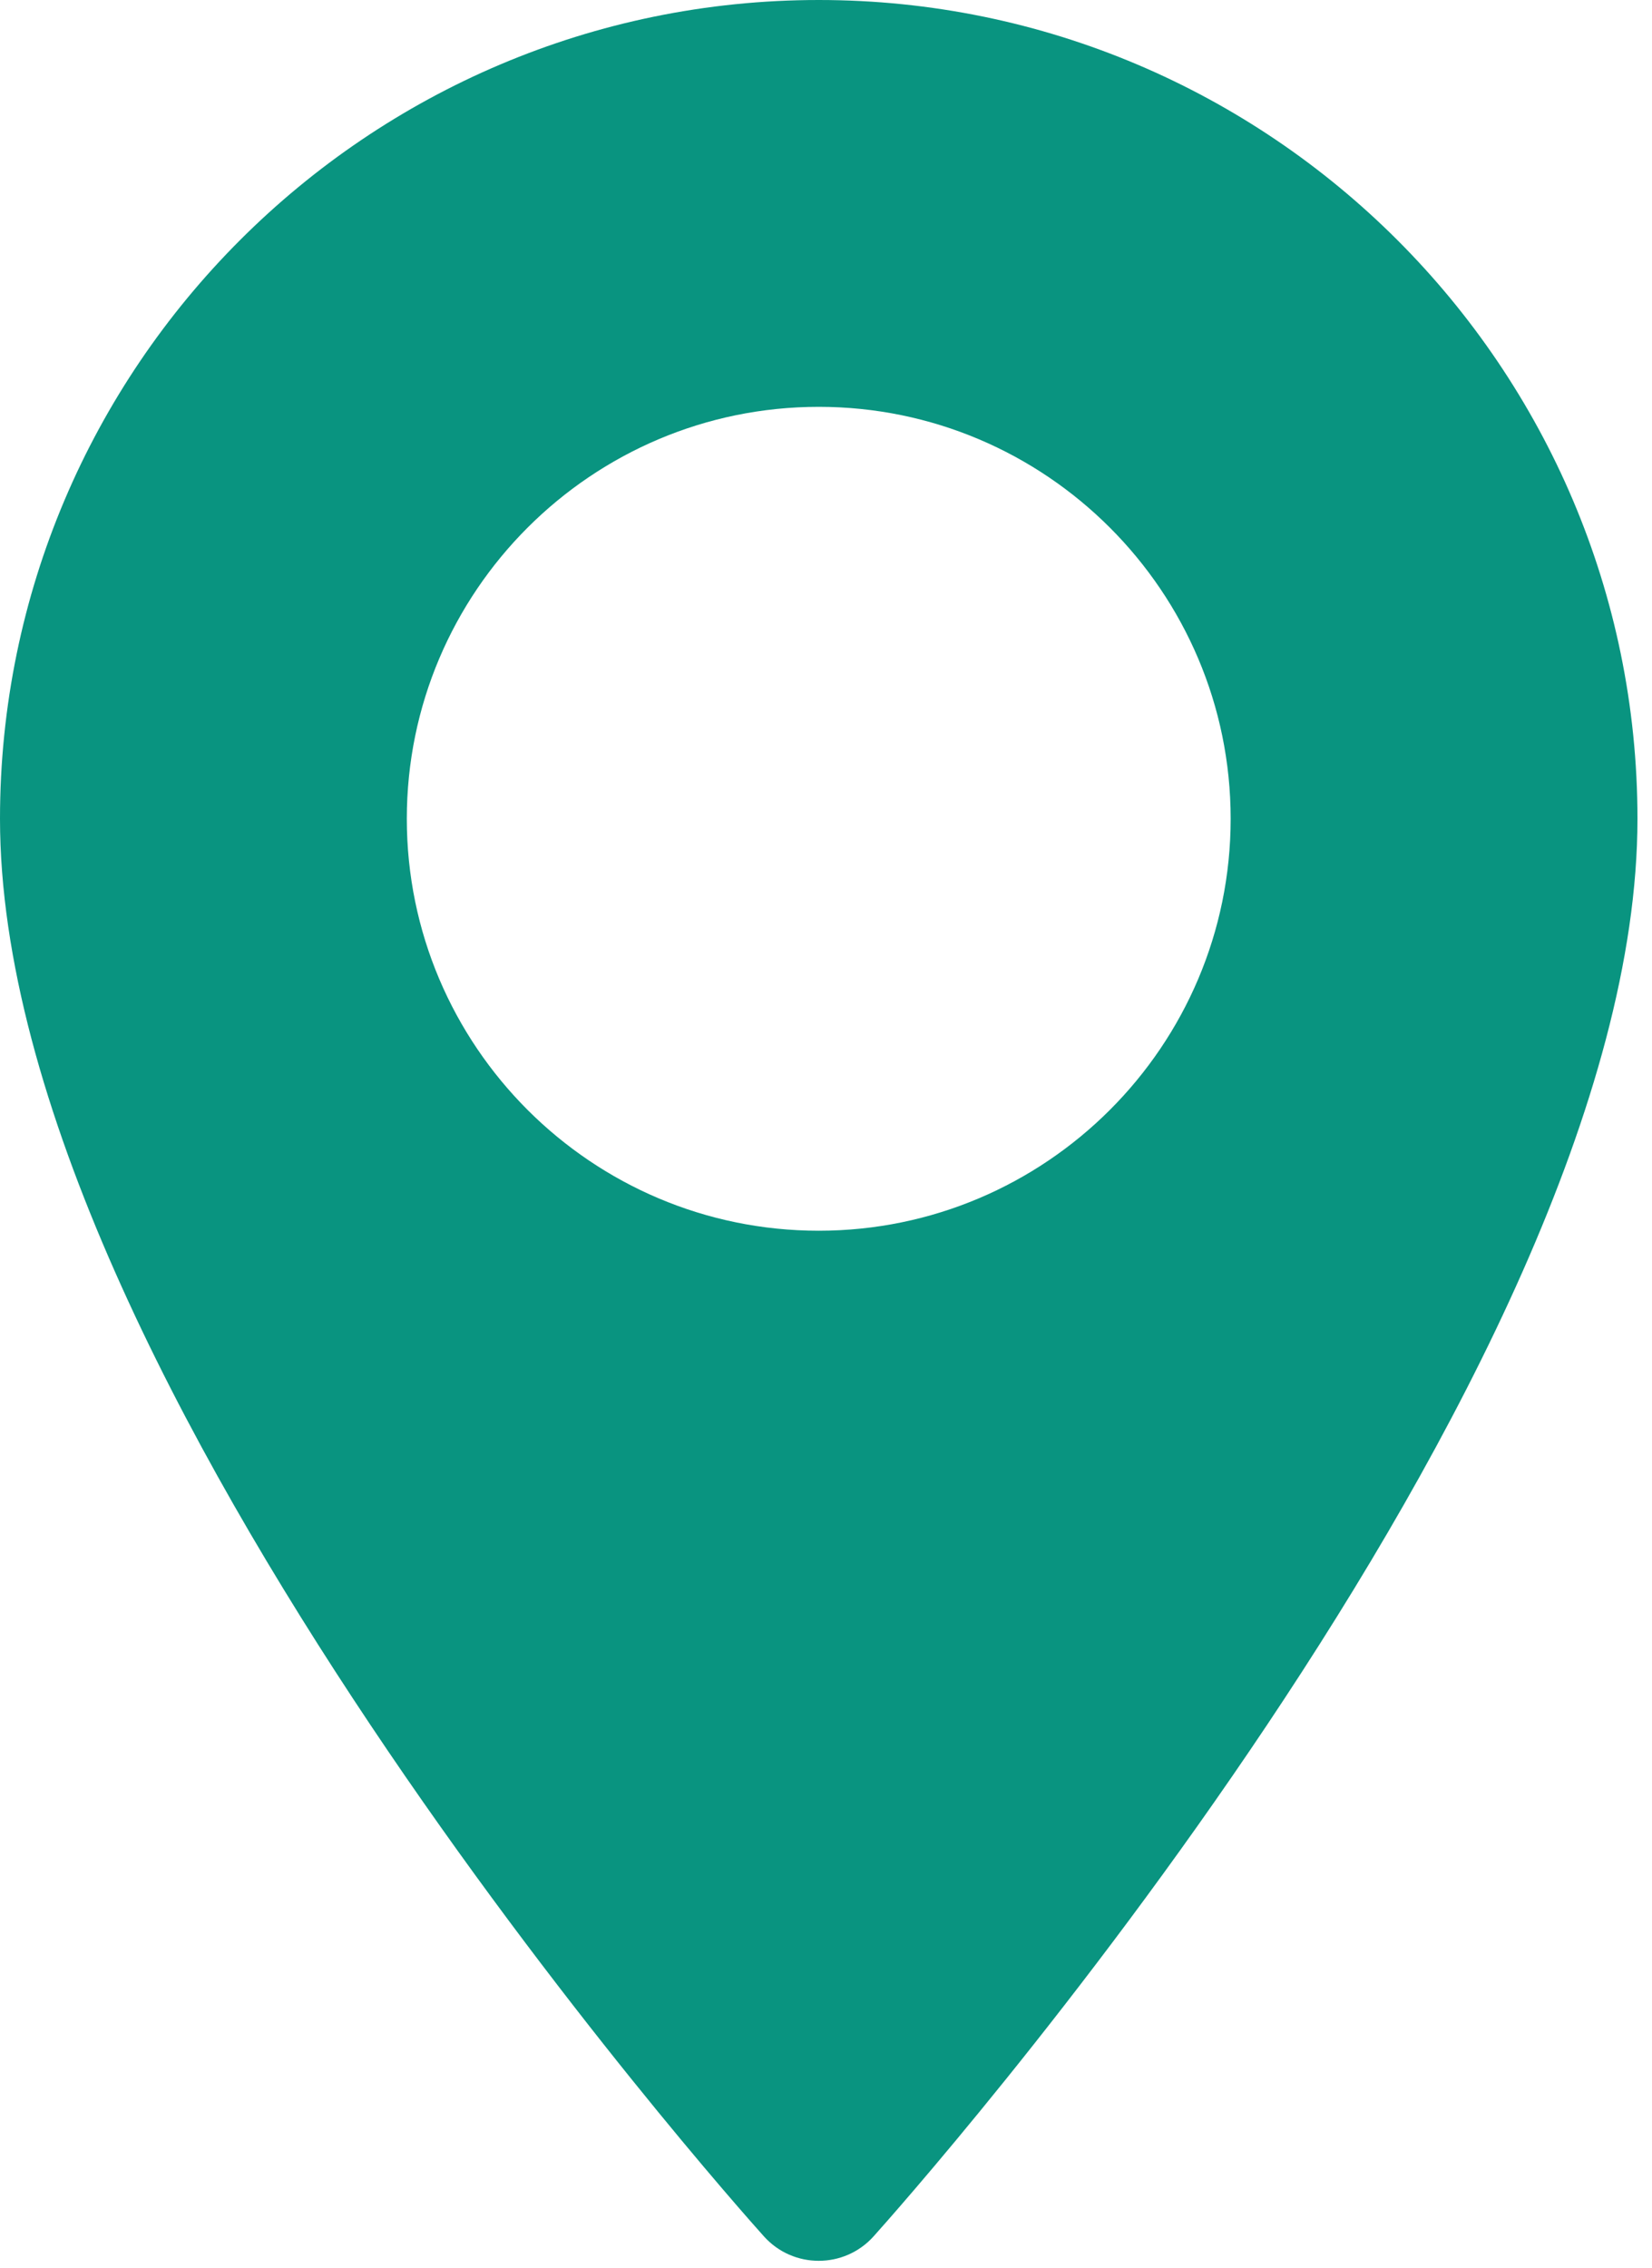 <svg width="59" height="81" viewBox="0 0 59 81" fill="none" xmlns="http://www.w3.org/2000/svg">
<path d="M29.241 0C13.117 0 0 13.117 0 29.24C0 49.25 26.167 78.624 27.282 79.865C28.328 81.031 30.155 81.029 31.2 79.865C32.314 78.624 58.481 49.25 58.481 29.24C58.481 13.117 45.364 0 29.241 0ZM29.241 43.952C21.128 43.952 14.529 37.352 14.529 29.24C14.529 21.128 21.129 14.529 29.241 14.529C37.352 14.529 43.952 21.128 43.952 29.241C43.952 37.352 37.352 43.952 29.241 43.952Z" fill="#099480"/>
</svg>
